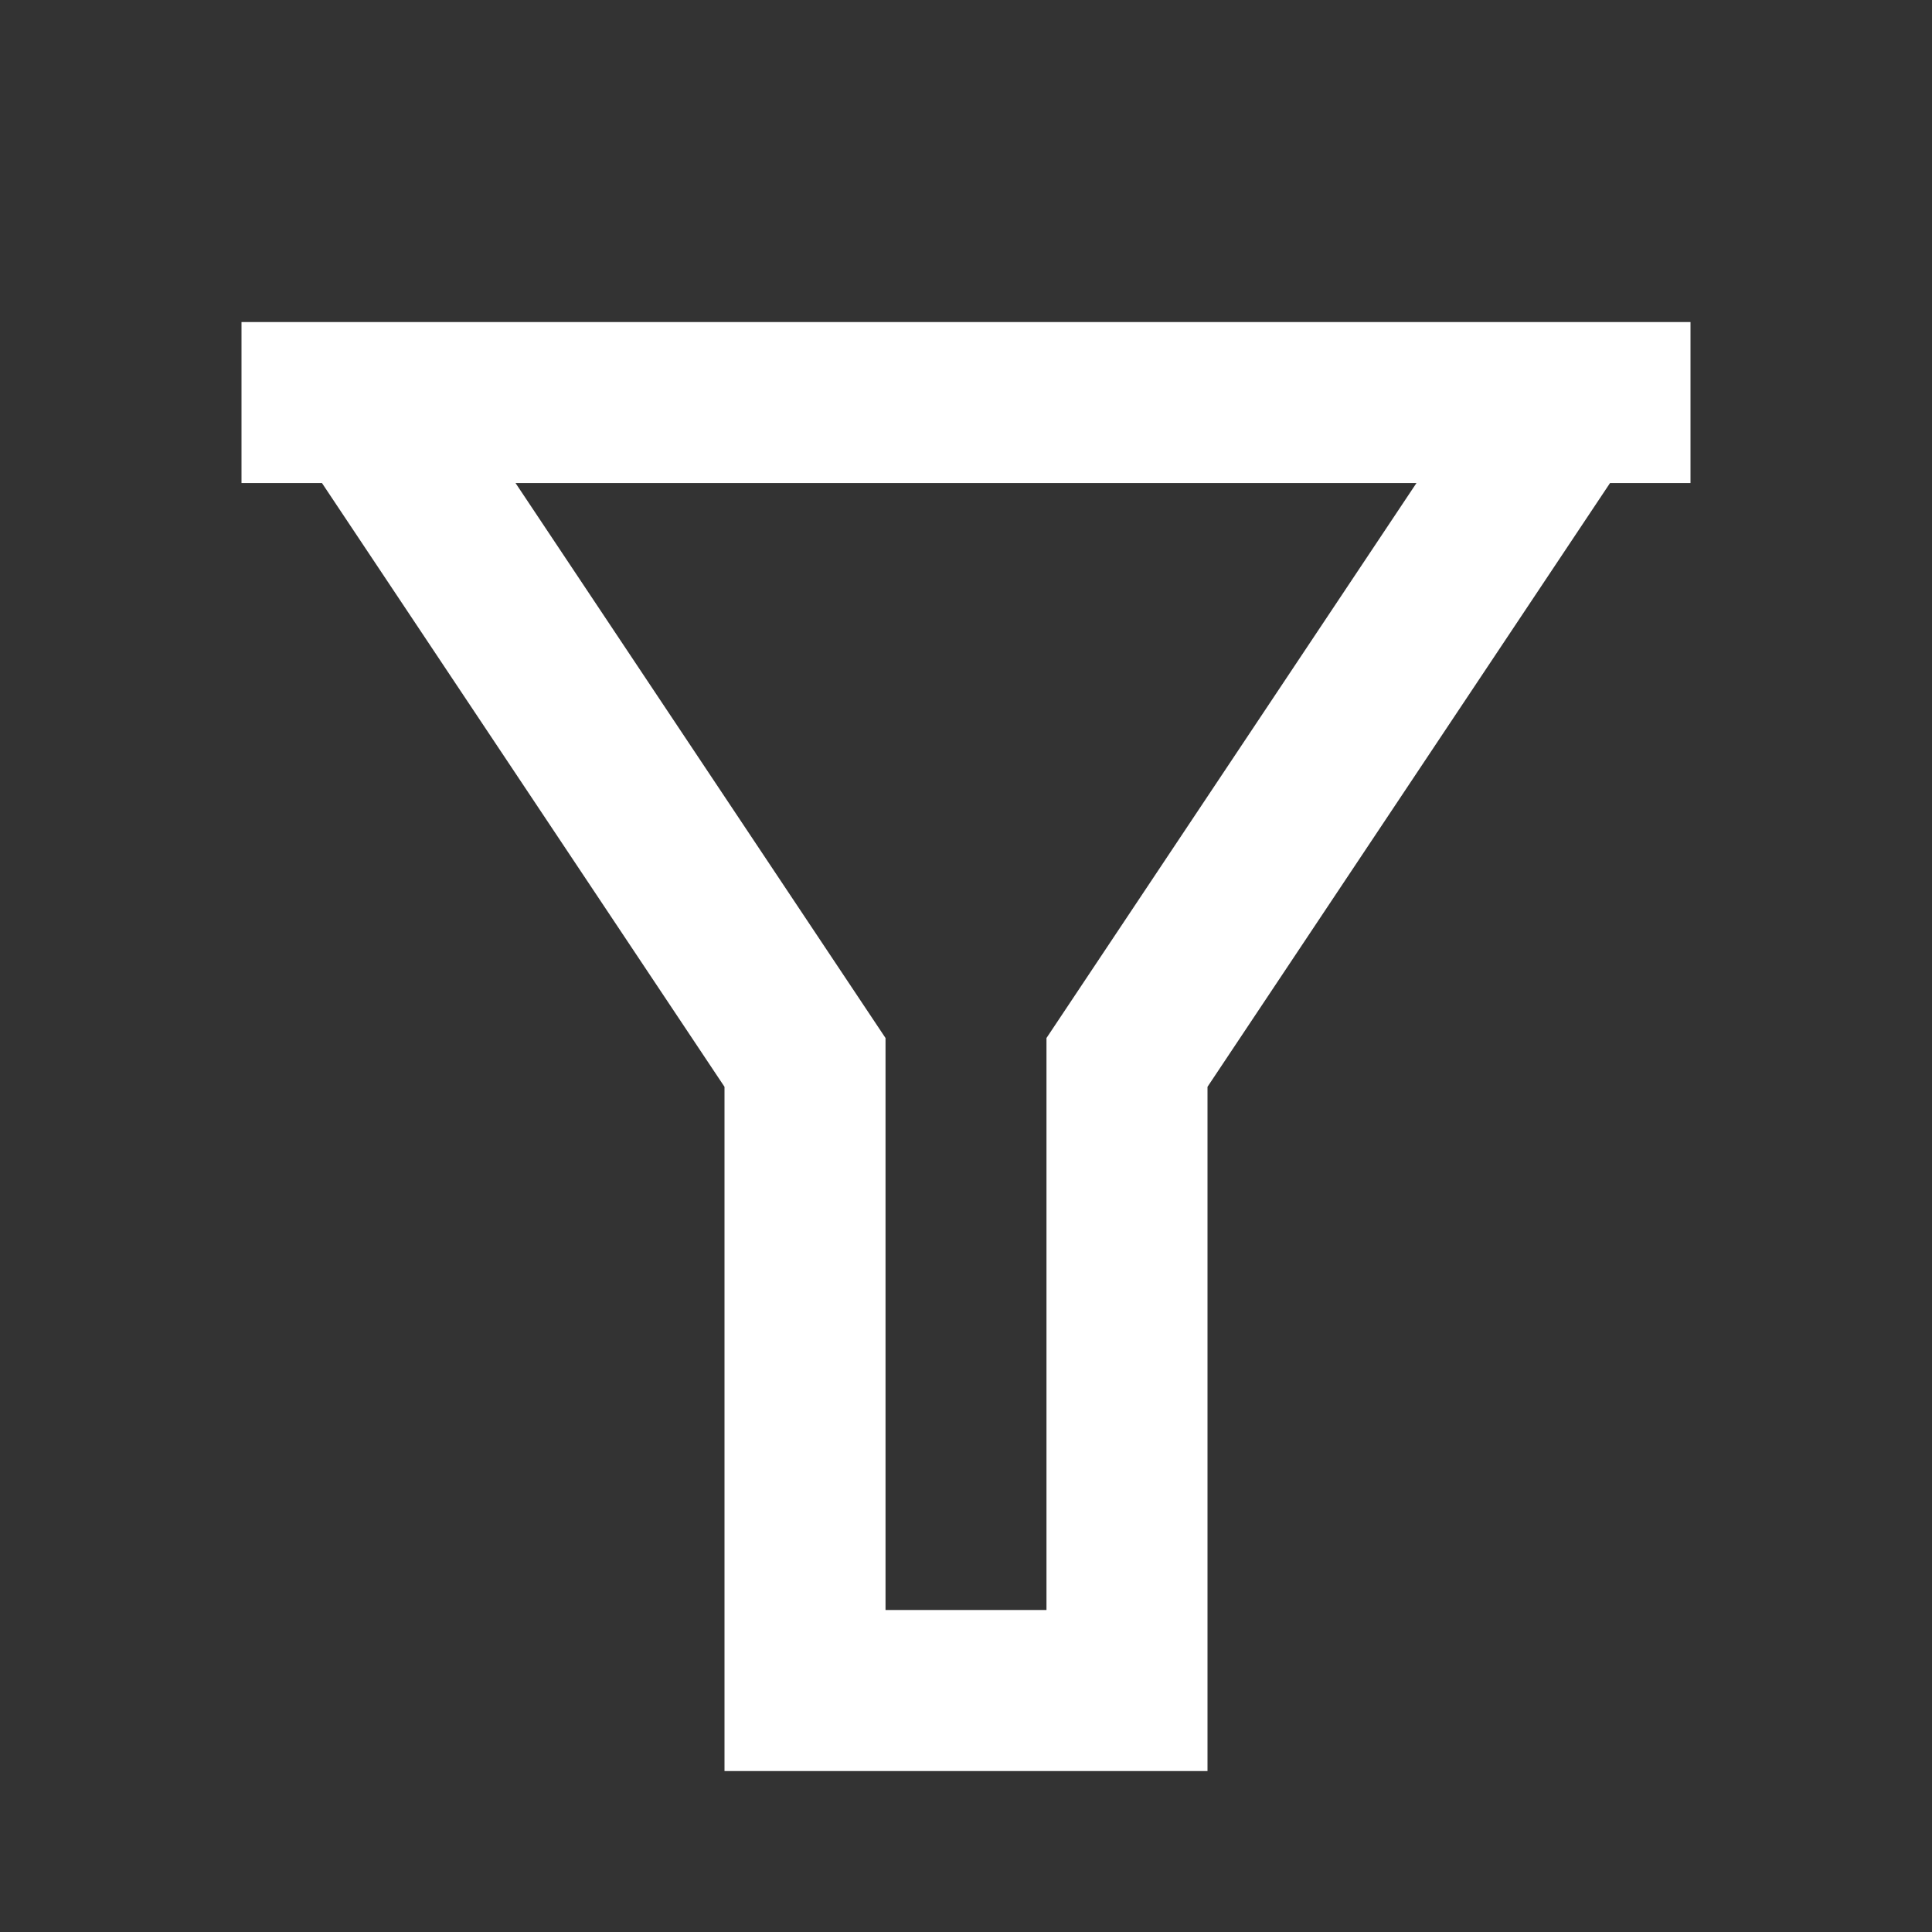 <svg width="32" height="32" viewBox="0 0 32 32" fill="none" xmlns="http://www.w3.org/2000/svg">
<rect x="0" y="0" width="32" height="32" fill="#333333" stroke="none"/>
<path d="M28 5.334V8.001H26.667L20 18.001V29.334H12V18.001L5.333 8.001H4V5.334H28ZM8.539 8.001L14.667 17.193V26.667H17.333V17.193L23.461 8.001H8.539Z" fill="white"/>
</svg>
